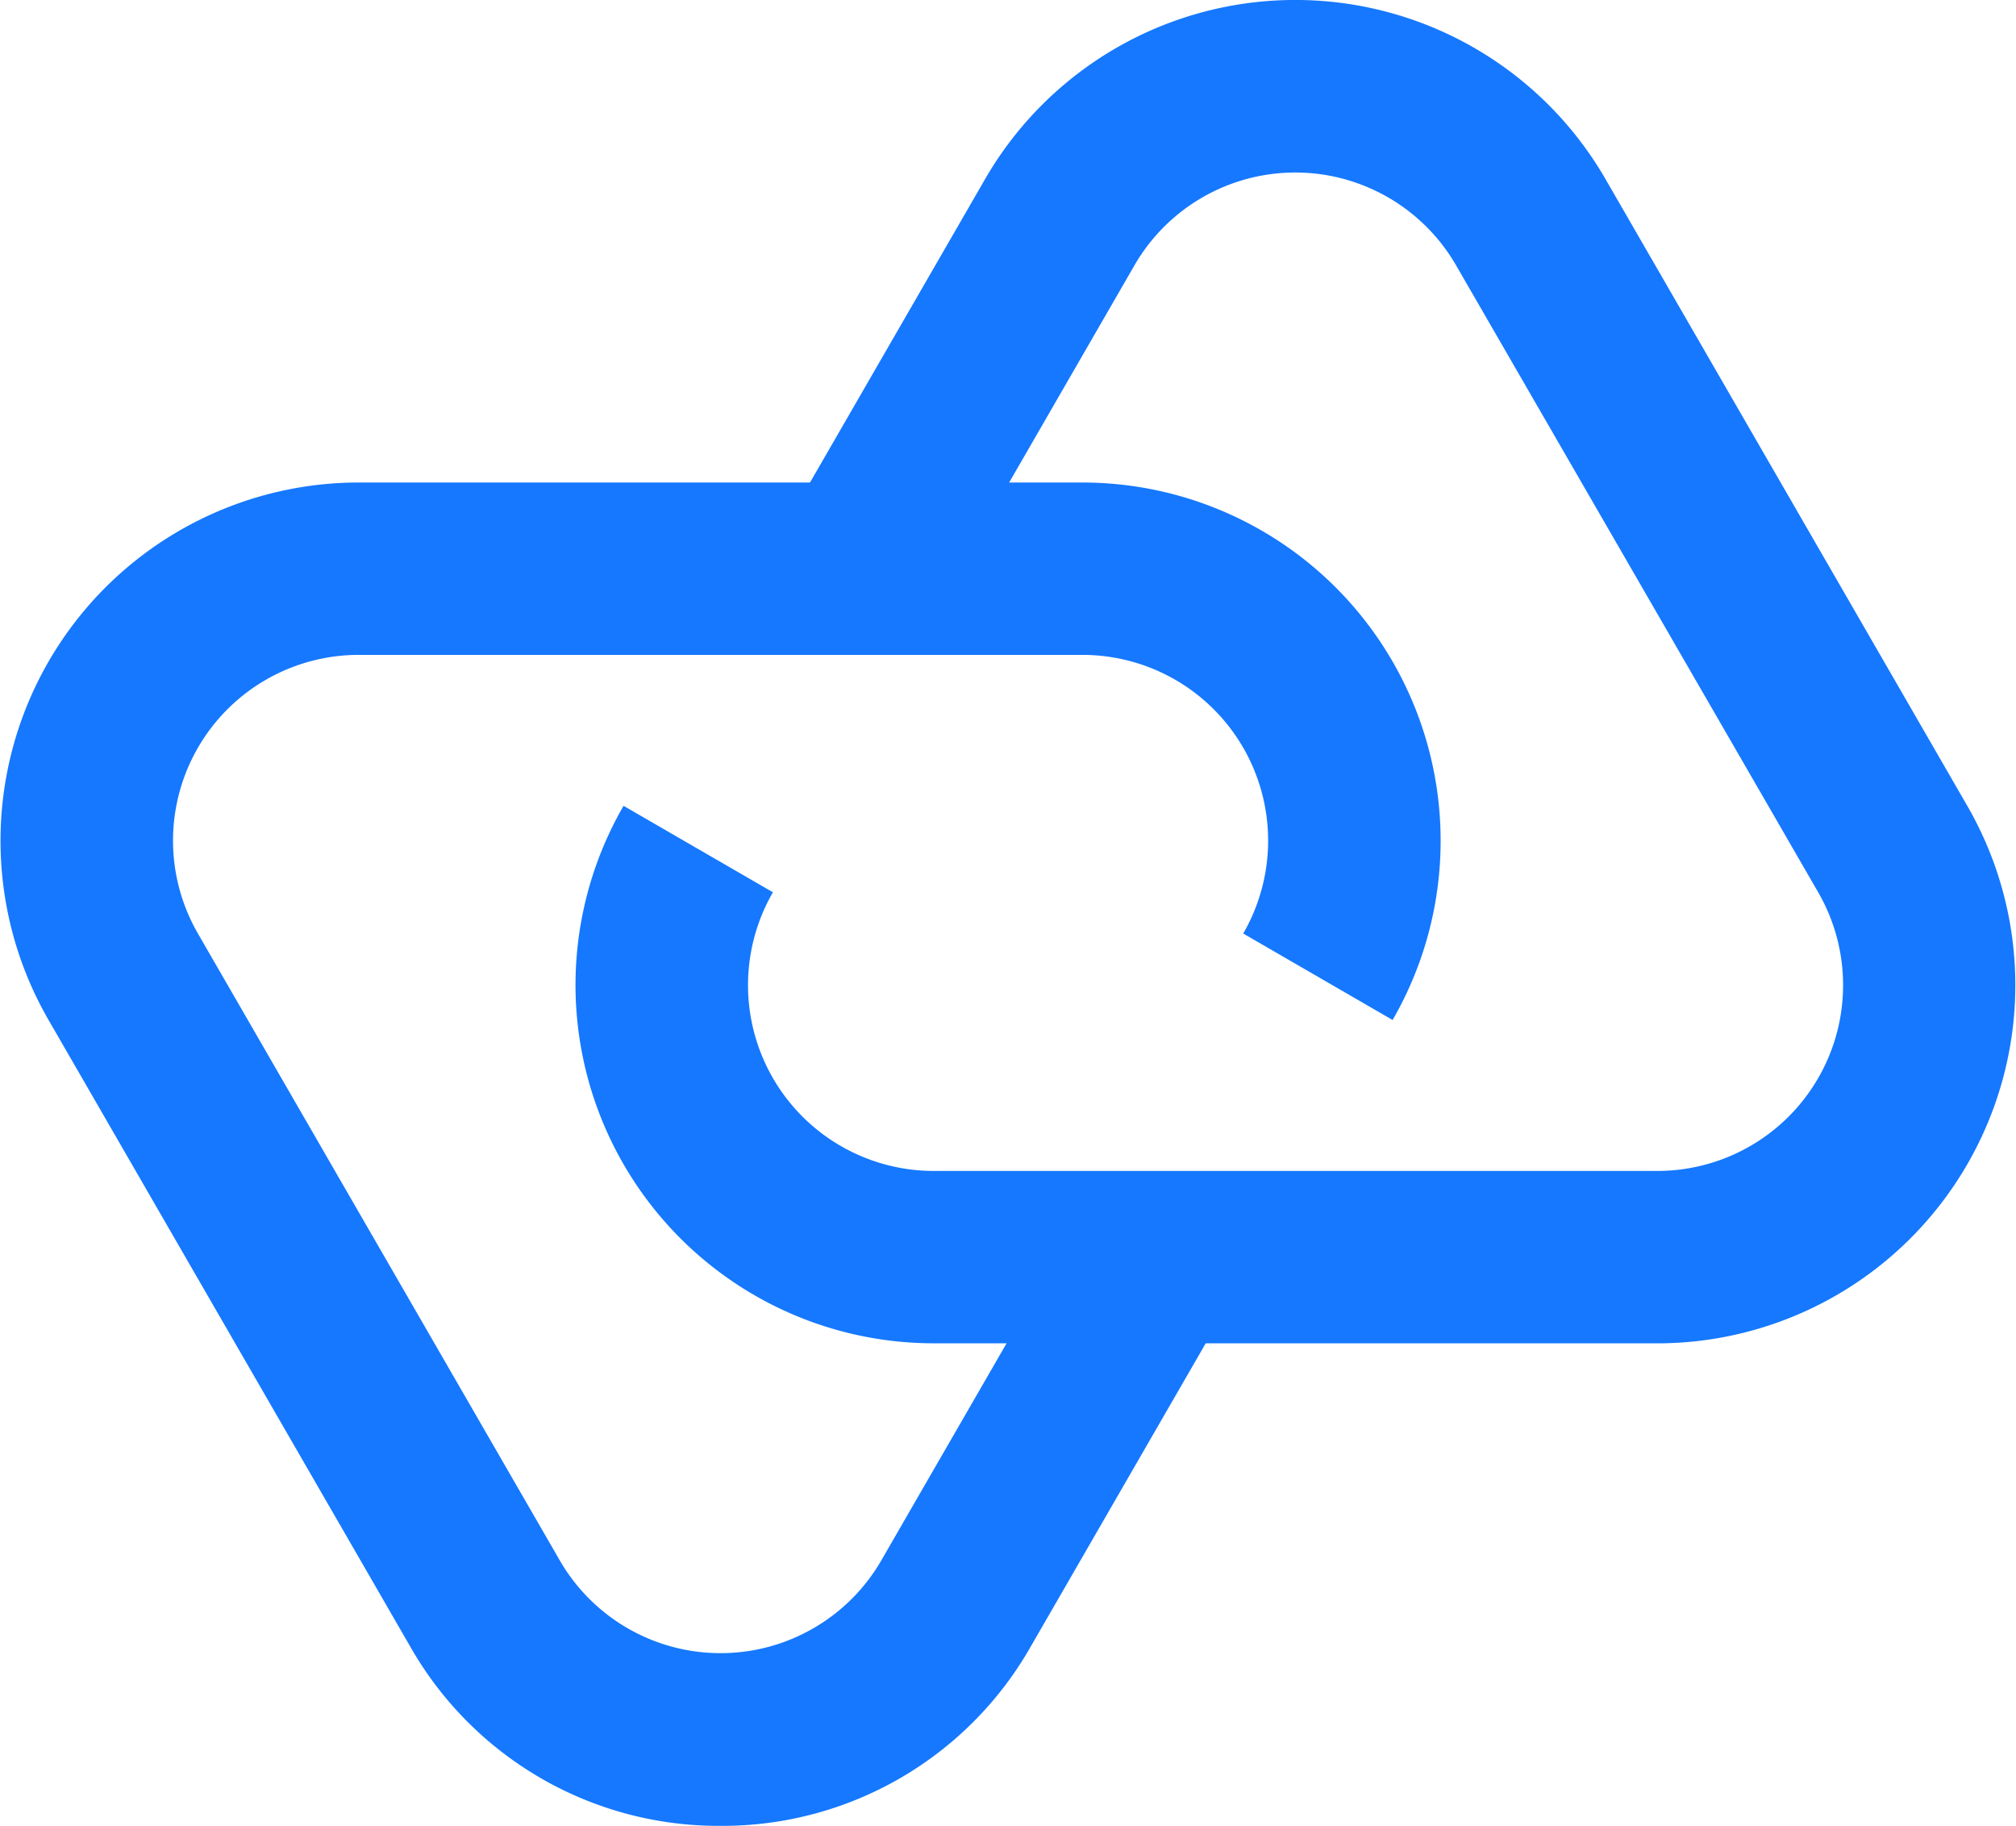 <svg xmlns="http://www.w3.org/2000/svg" width="53.647" height="48.579" viewBox="0 0 53.647 48.579">
  <g id="Group_1297" data-name="Group 1297" transform="translate(-750.349 -2326.001)">
    <path id="Path_4505" data-name="Path 4505" d="M33.171,143.313a9.435,9.435,0,0,1-8.255-4.766l-9.627-16.675a9.532,9.532,0,0,1,8.255-14.3H42.8a9.532,9.532,0,0,1,8.255,14.3l-3.975-2.3a4.942,4.942,0,0,0-4.28-7.414H23.544a4.942,4.942,0,0,0-4.28,7.414l9.627,16.675a4.942,4.942,0,0,0,8.56,0l5.194-9,3.975,2.295-5.194,9A9.435,9.435,0,0,1,33.171,143.313Z" transform="translate(736.352 2231.267)" fill="#1578ff"/>
    <path id="Path_4506" data-name="Path 4506" d="M155.151,49.741H135.9a9.532,9.532,0,0,1-8.255-14.3l3.975,2.3a4.942,4.942,0,0,0,4.28,7.414h19.255a4.942,4.942,0,0,0,4.28-7.414L149.8,21.062a4.942,4.942,0,0,0-8.56,0l-5.194,9-3.975-2.295,5.194-9a9.532,9.532,0,0,1,16.511,0l9.627,16.675a9.532,9.532,0,0,1-8.255,14.3Z" transform="translate(639.297 2312)" fill="#1578ff"/>
  </g>
</svg>
